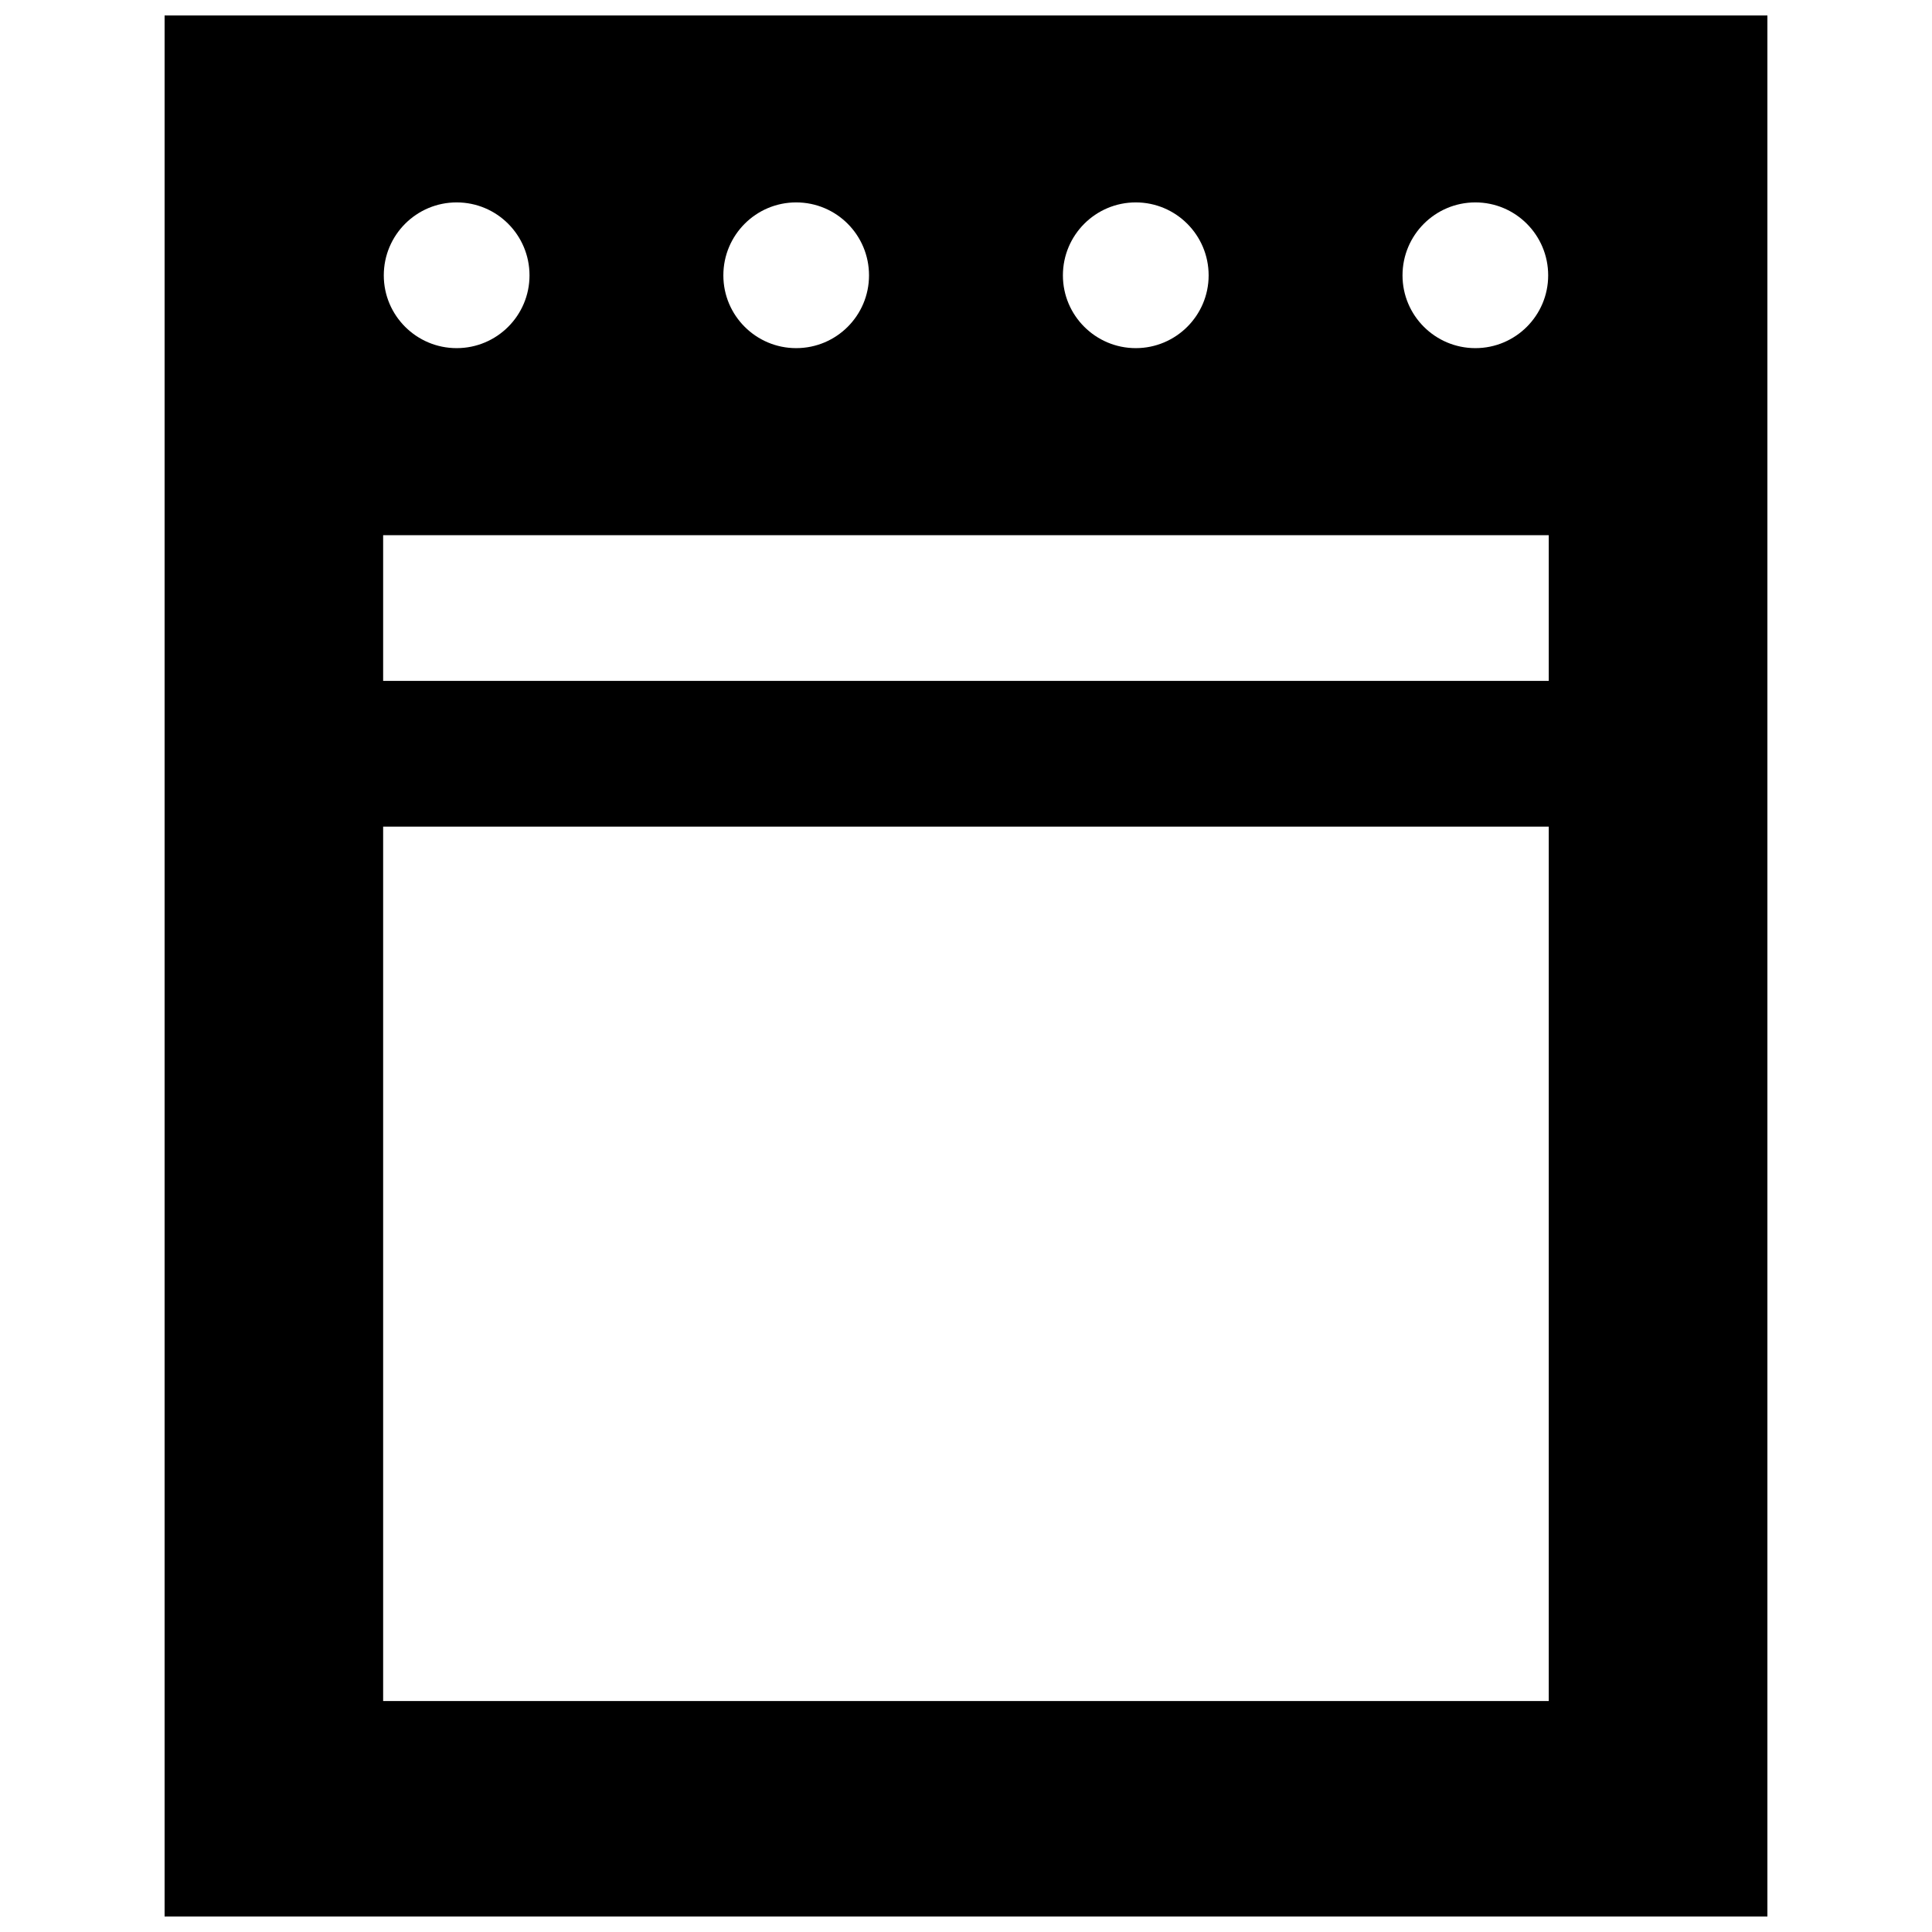 <?xml version="1.0" encoding="UTF-8"?>
<!-- Uploaded to: ICON Repo, www.svgrepo.com, Generator: ICON Repo Mixer Tools -->
<svg width="800px" height="800px" version="1.1" viewBox="144 144 512 512" xmlns="http://www.w3.org/2000/svg">
 <defs>
  <clipPath id="a">
   <path d="m187 148.09h426v503.81h-426z"/>
  </clipPath>
 </defs>
 <g clip-path="url(#a)">
  <path d="m187.62 148.1v503.79h424.76v-503.79zm347.37 49.539c10.641 0 19.293 8.641 19.293 19.34 0 10.641-8.656 19.281-19.293 19.281-10.652 0-19.309-8.641-19.309-19.281 0-10.699 8.656-19.34 19.309-19.34zm-90 0c10.641 0 19.312 8.641 19.312 19.34 0 10.641-8.672 19.281-19.312 19.281s-19.309-8.641-19.309-19.281c0-10.699 8.668-19.34 19.309-19.34zm-90 0c10.684 0 19.309 8.641 19.309 19.34 0 10.641-8.625 19.281-19.309 19.281-10.641 0-19.293-8.641-19.293-19.281-0.004-10.699 8.652-19.34 19.293-19.34zm-89.973 0c10.668 0 19.309 8.641 19.309 19.34 0 10.641-8.641 19.281-19.309 19.281-10.656 0-19.309-8.641-19.309-19.281 0-10.699 8.652-19.34 19.309-19.34zm289.42 88.188v38.621h-308.9v-38.621zm-308.9 308.96v-231.72h308.9v231.72z"/>
 </g>
</svg>